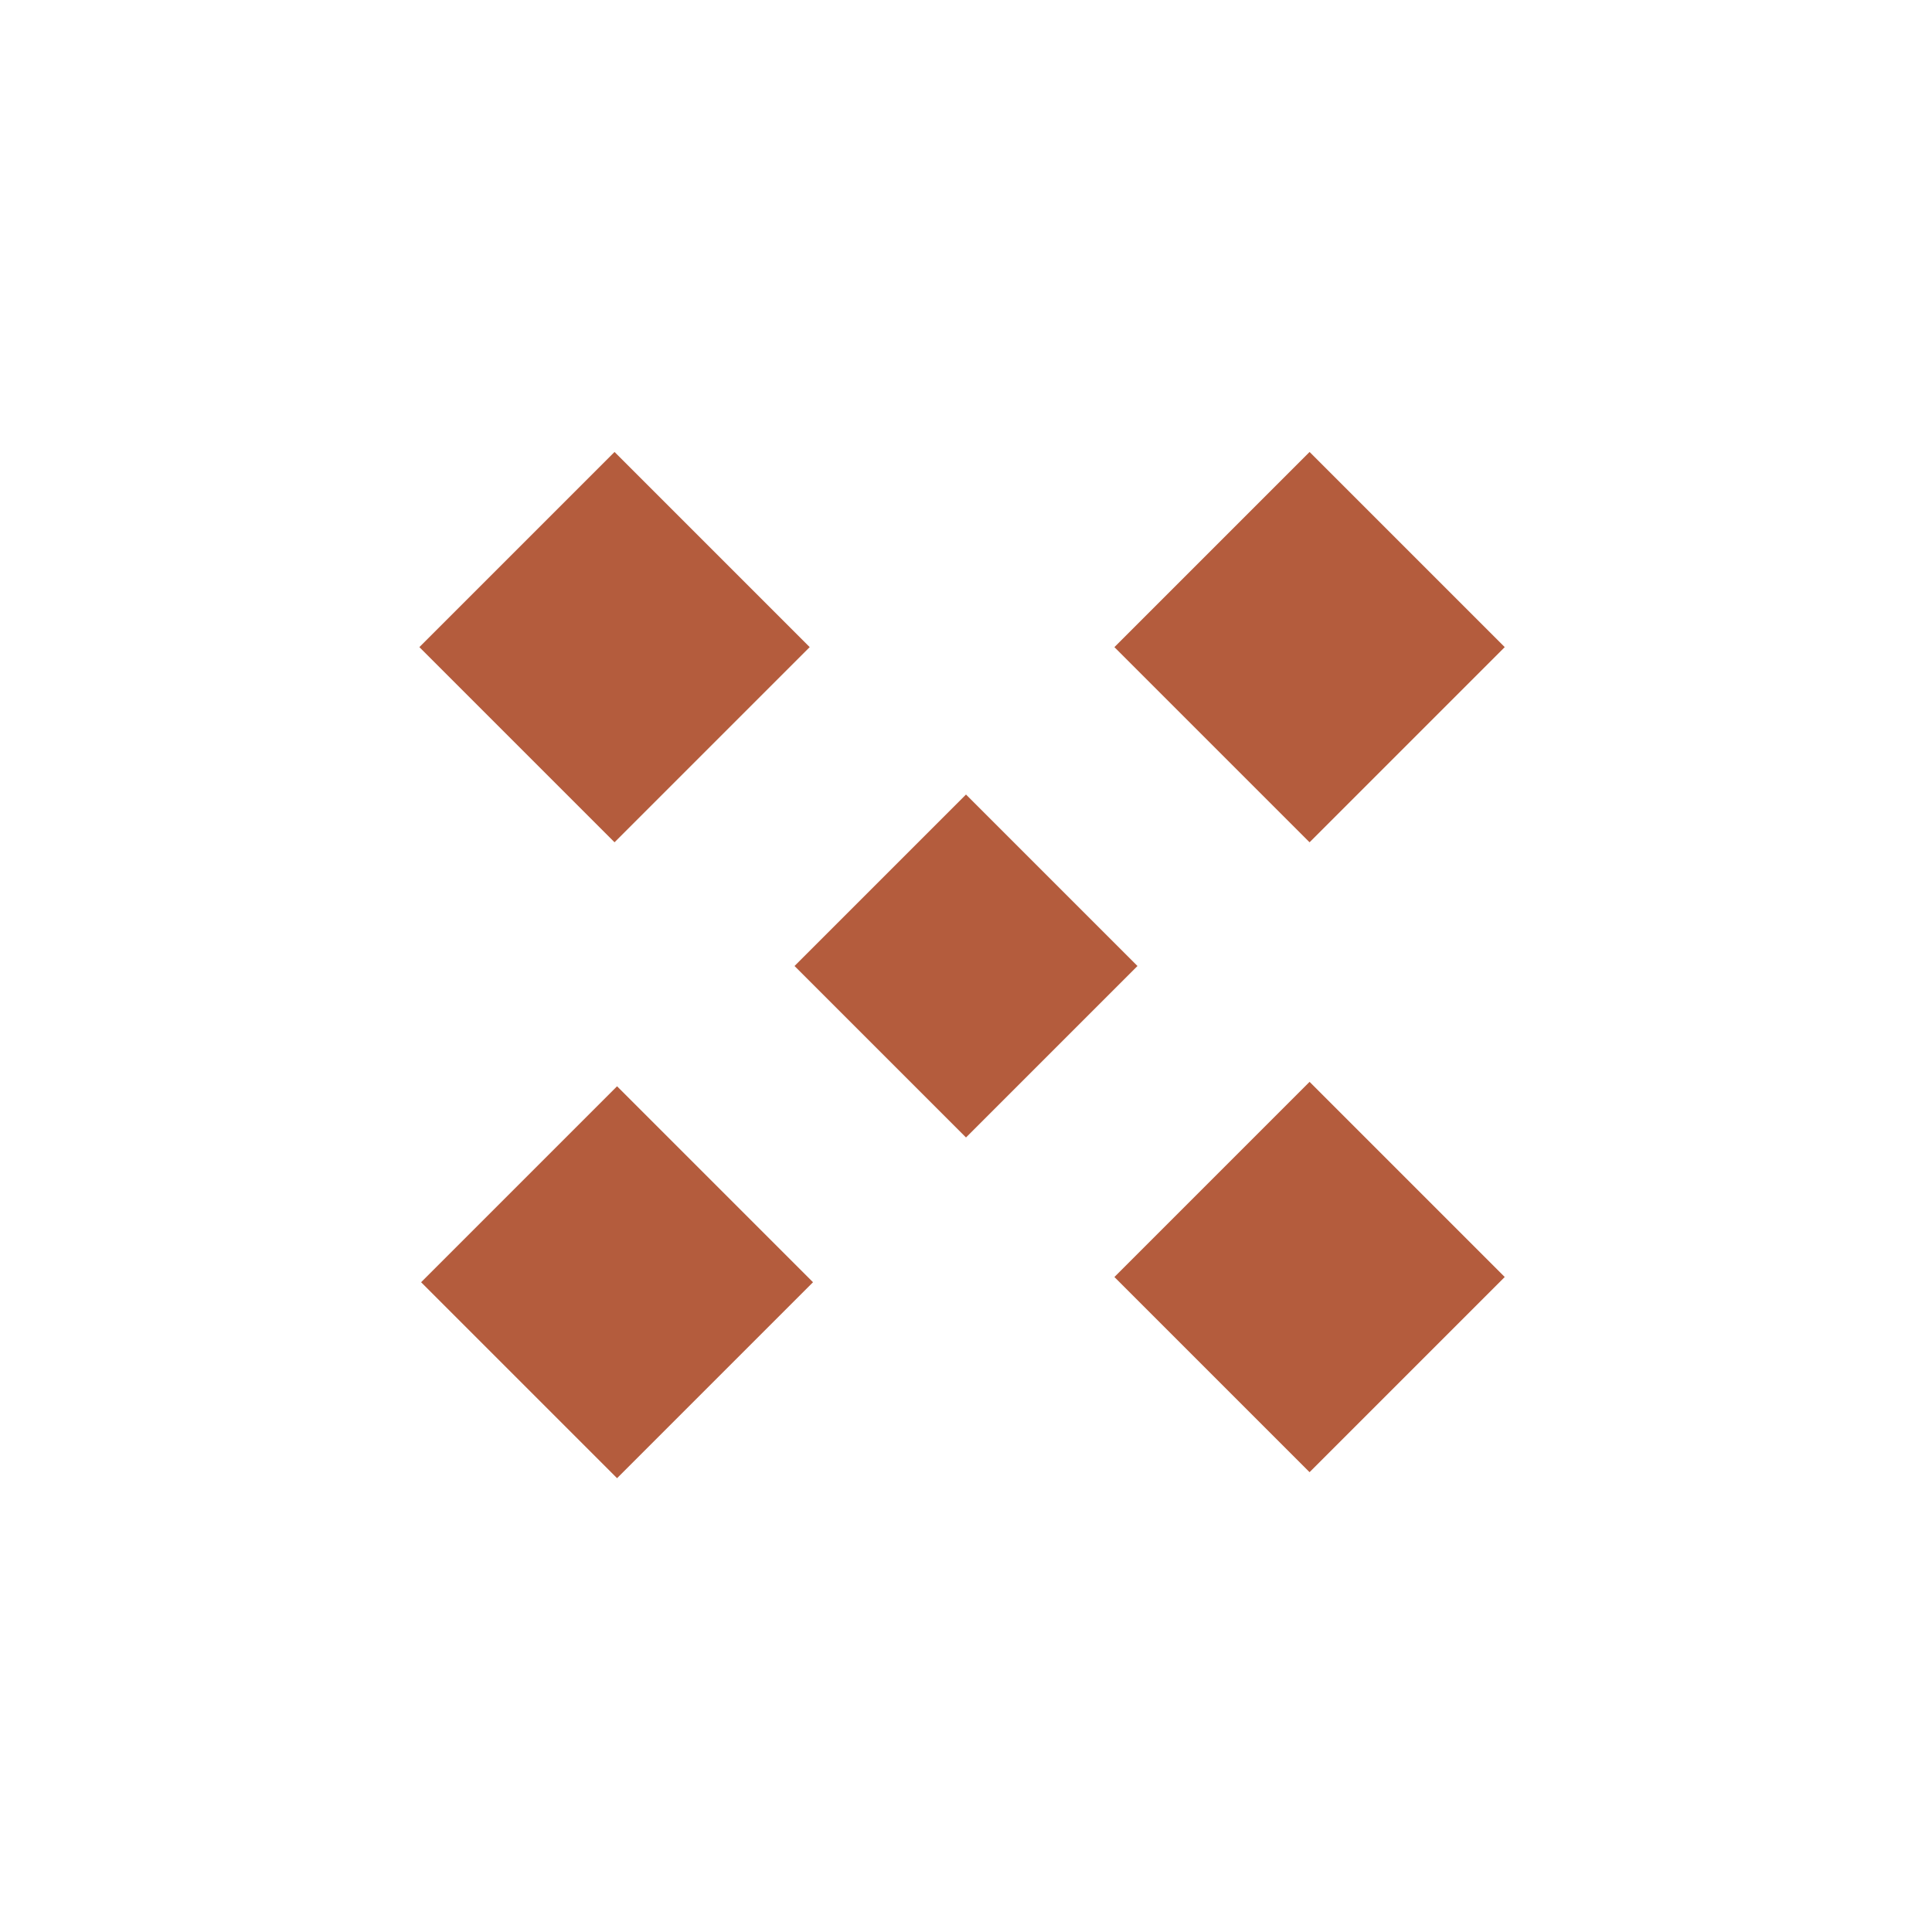 <?xml version="1.0" encoding="UTF-8"?>
<svg data-bbox="607.803 655.01 1572.964 1487.3" viewBox="0 0 2800 2800" height="2800" width="2800" xmlns="http://www.w3.org/2000/svg" data-type="color">
    <g>
        <path d="m890.646 655.01 282.843 282.843-282.843 282.842-282.843-282.842z" fill="#b45c3d" data-color="1"/>
        <path d="m1897.924 655.01 282.843 282.843-282.843 282.842-282.843-282.842z" fill="#b45c3d" data-color="1"/>
        <path d="m1400 1151.5 248.5 248.5-248.5 248.5-248.5-248.5z" fill="#b45c3d" data-color="1"/>
        <path d="m894.29 1574.31 284 284-284 284-284-284z" fill="#b45c3d" data-color="1"/>
        <path d="m1897.925 1567.895 282.842 282.842-282.842 282.843-282.843-282.843z" fill="#b45c3d" data-color="1"/>
    </g>
</svg>
